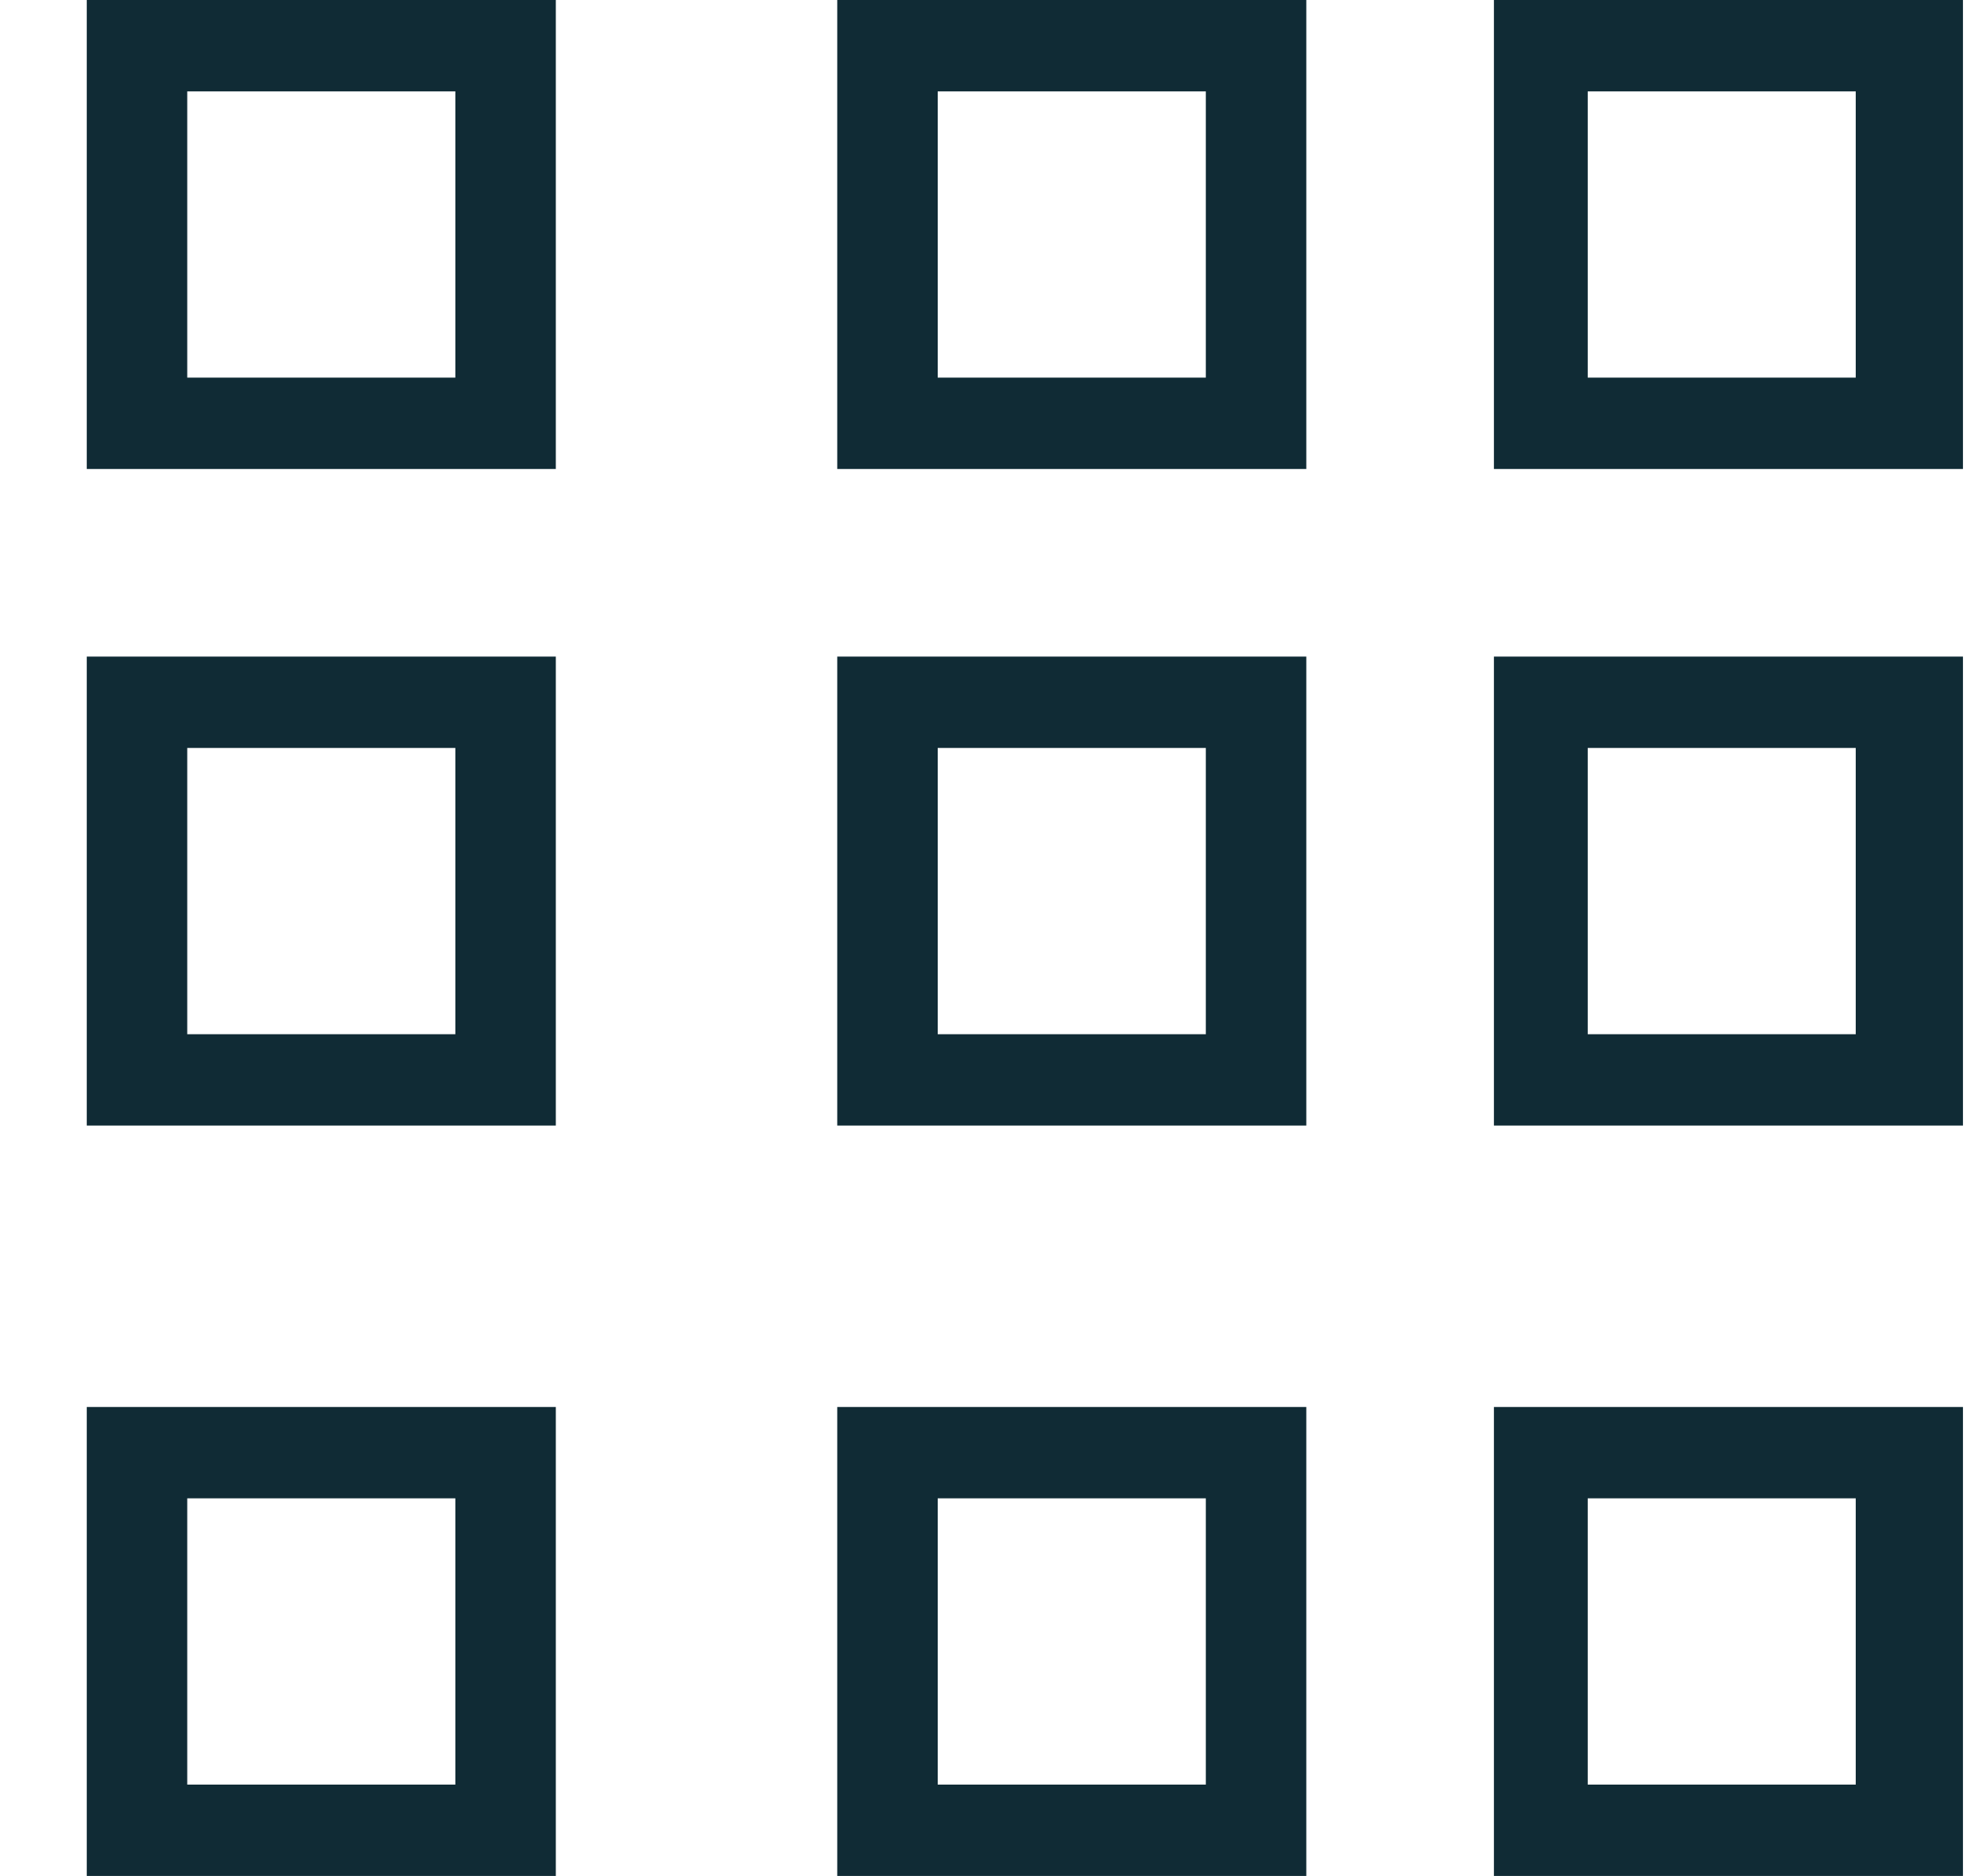 <?xml version="1.0" encoding="UTF-8"?>
<svg width="21px" height="20px" viewBox="0 0 21 20" version="1.1" xmlns="http://www.w3.org/2000/svg" xmlns:xlink="http://www.w3.org/1999/xlink">
    <title>grid-icon</title>
    <g id="Design" stroke="none" stroke-width="1" fill="none" fill-rule="evenodd">
        <g id="Bøkur-–-Toppnav" transform="translate(-1781, -706)" fill="#102B35" fill-rule="nonzero">
            <g id="Group" transform="translate(1653, 699)">
                <g id="grid-layout" transform="translate(124, 2)">
                    <g id="grid-icon" transform="translate(4.925, 5)">
                        <path d="M5,5 L0,5 L0,0 L5,0 L5,5 Z M1.071,4.026 L3.929,4.026 L3.929,0.974 L1.071,0.974 L1.071,4.026 Z" id="Shape"></path>
                        <path d="M5,12 L0,12 L0,7 L5,7 L5,12 Z M1.071,11.026 L3.929,11.026 L3.929,7.974 L1.071,7.974 L1.071,11.026 Z" id="Shape"></path>
                        <path d="M5,20 L0,20 L0,15 L5,15 L5,20 Z M1.071,19.026 L3.929,19.026 L3.929,15.974 L1.071,15.974 L1.071,19.026 Z" id="Shape"></path>
                        <path d="M13,5 L8,5 L8,0 L13,0 L13,5 Z M9.071,4.026 L11.929,4.026 L11.929,0.974 L9.071,0.974 L9.071,4.026 Z" id="Shape"></path>
                        <path d="M13,12 L8,12 L8,7 L13,7 L13,12 Z M9.071,11.026 L11.929,11.026 L11.929,7.974 L9.071,7.974 L9.071,11.026 Z" id="Shape"></path>
                        <path d="M13,20 L8,20 L8,15 L13,15 L13,20 Z M9.071,19.026 L11.929,19.026 L11.929,15.974 L9.071,15.974 L9.071,19.026 Z" id="Shape"></path>
                        <path d="M20,5 L15,5 L15,0 L20,0 L20,5 Z M16,4.026 L18.857,4.026 L18.857,0.974 L16,0.974 L16,4.026 Z" id="Shape"></path>
                        <path d="M20,12 L15,12 L15,7 L20,7 L20,12 Z M16,11.026 L18.857,11.026 L18.857,7.974 L16,7.974 L16,11.026 Z" id="Shape"></path>
                        <path d="M20,20 L15,20 L15,15 L20,15 L20,20 Z M16,19.026 L18.857,19.026 L18.857,15.974 L16,15.974 L16,19.026 Z" id="Shape"></path>
                    </g>
                </g>
            </g>
        </g>
    </g>
</svg>